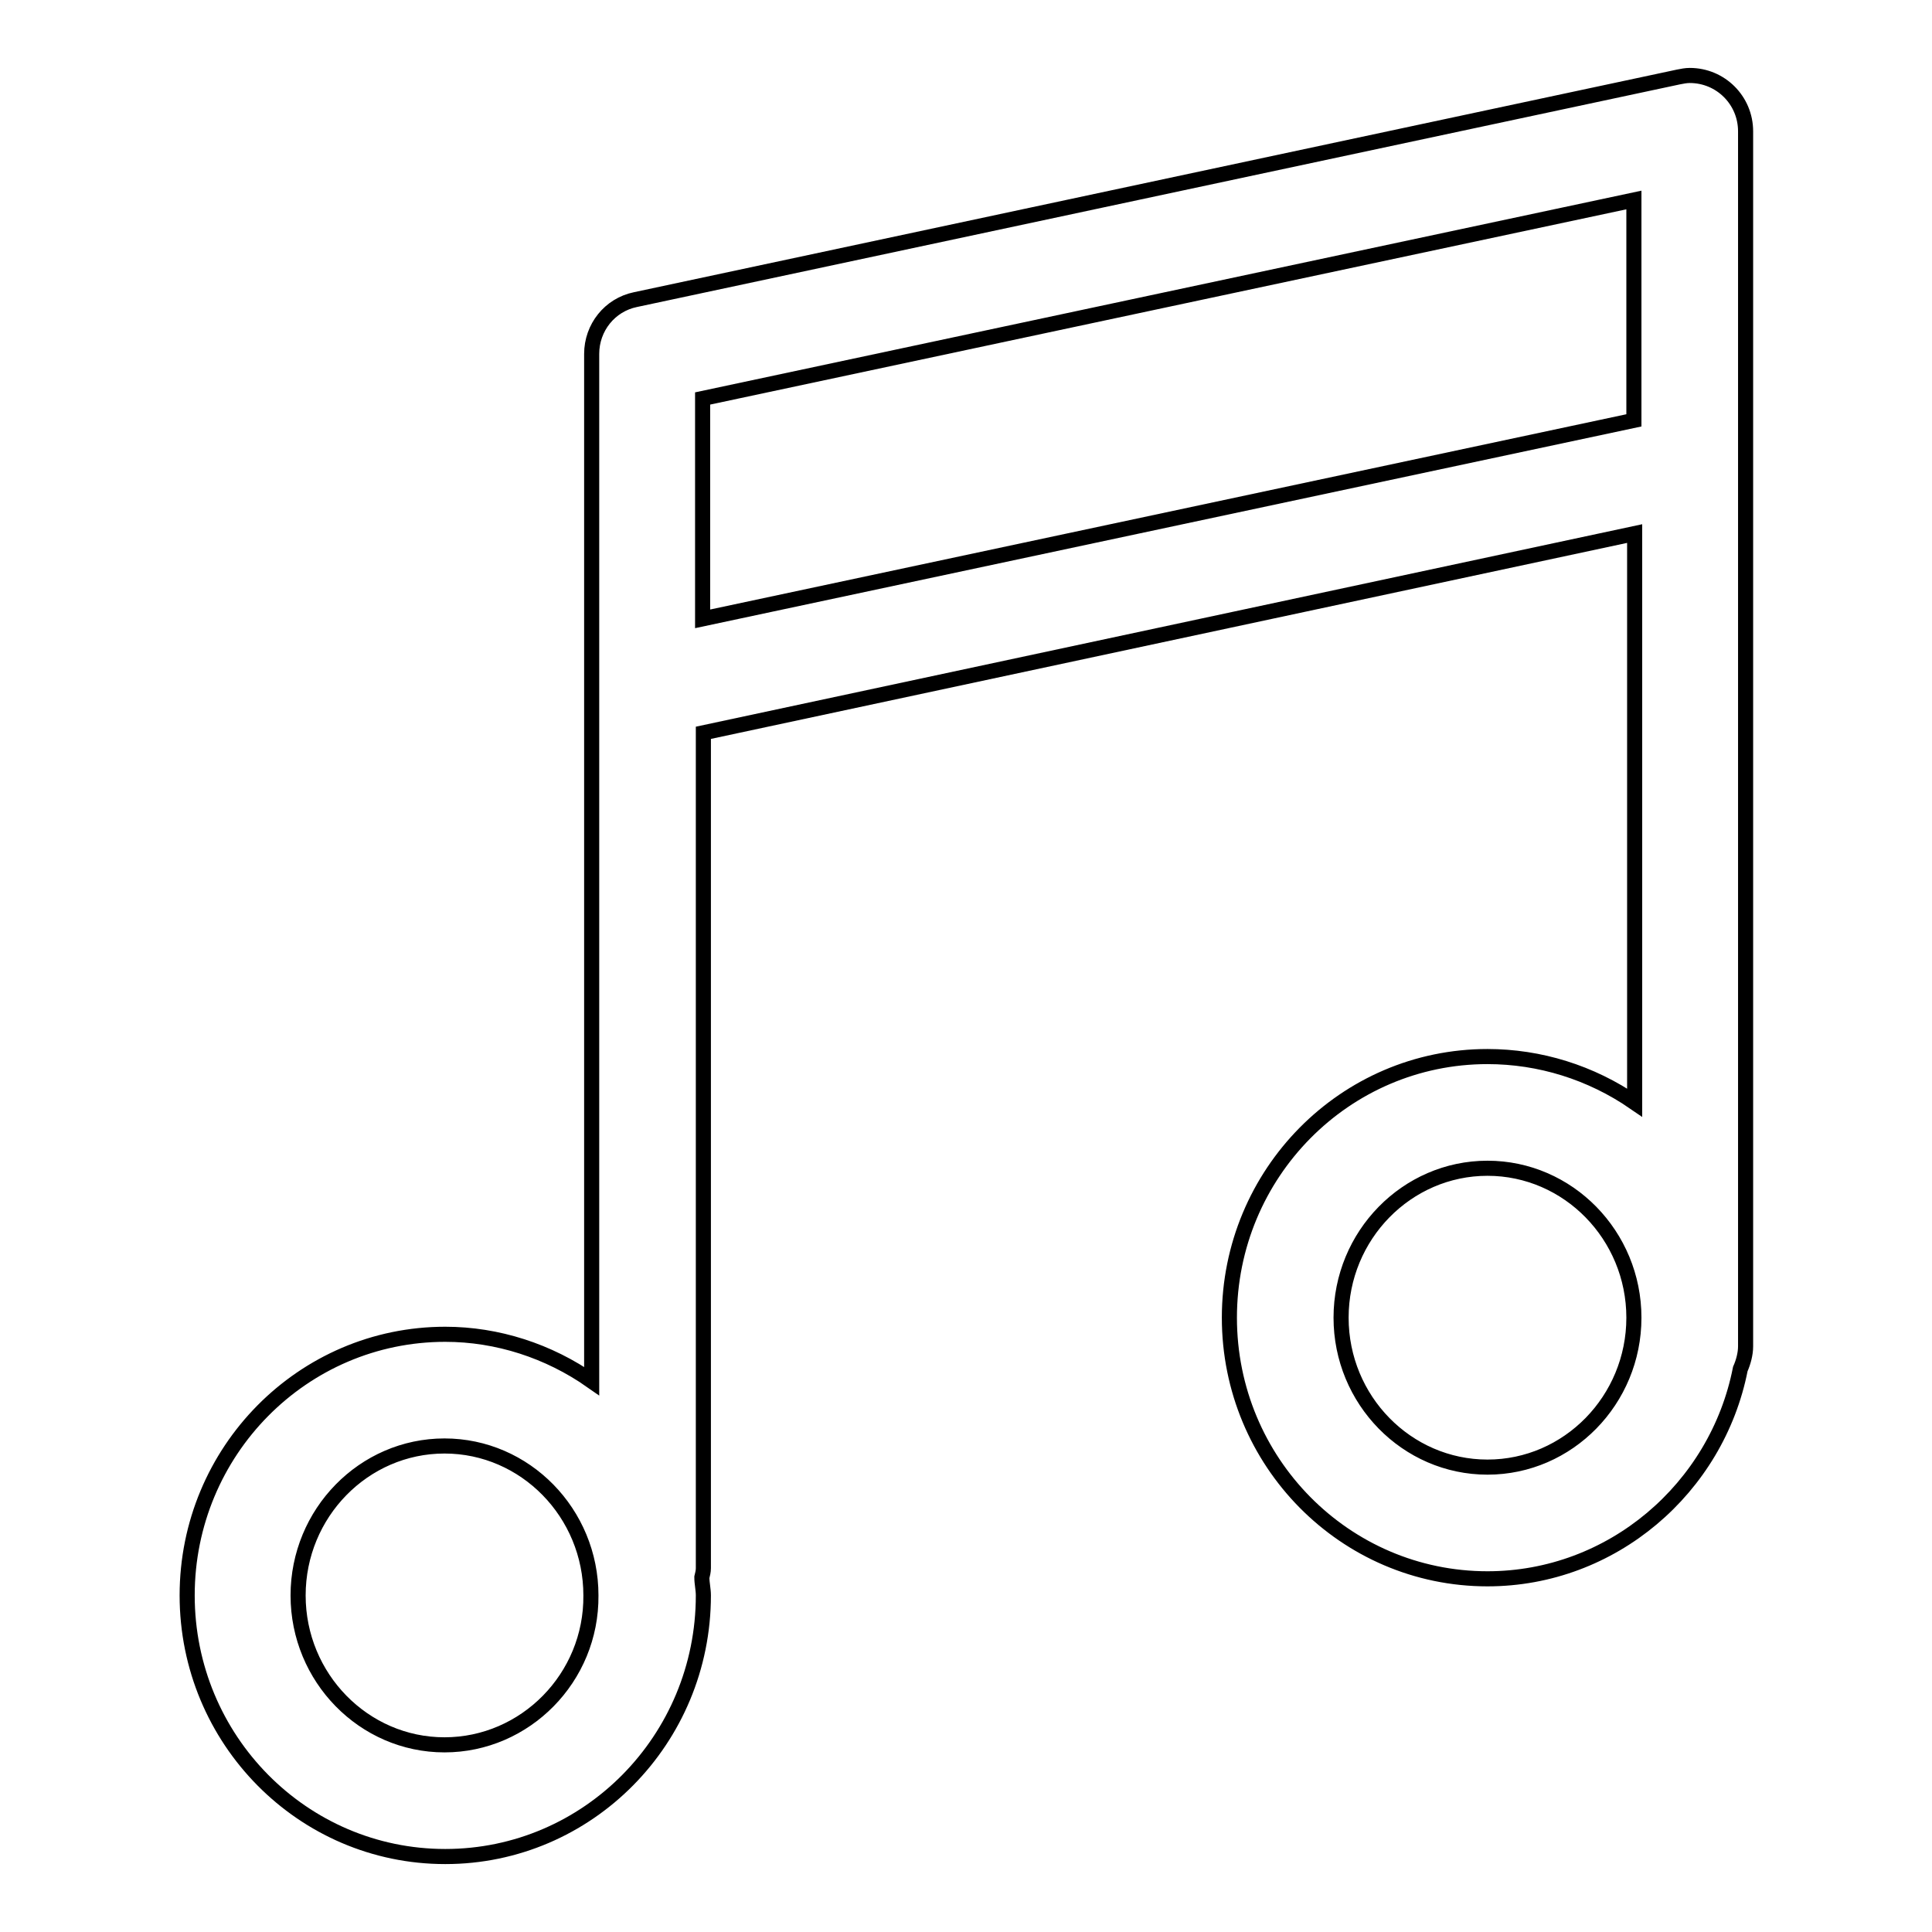 <?xml version="1.0" encoding="utf-8"?>
<!-- Svg Vector Icons : http://www.onlinewebfonts.com/icon -->
<!DOCTYPE svg PUBLIC "-//W3C//DTD SVG 1.1//EN" "http://www.w3.org/Graphics/SVG/1.1/DTD/svg11.dtd">
<svg version="1.1" xmlns="http://www.w3.org/2000/svg" xmlns:xlink="http://www.w3.org/1999/xlink" x="0px" y="0px" viewBox="0 0 256 256" enable-background="new 0 0 256 256" xml:space="preserve">
<g> <path stroke-width="2" fill-opacity="0" stroke="#000000"  d="M197.1,140c-18.9,0-34.2,15.5-34.2,34.6c0,19.1,15.3,34.6,34.2,34.6c16.5,0,30.4-12,33.5-27.8 c0.4-0.9,0.7-2,0.7-3v-161c0-4.1-3.3-7.4-7.4-7.4c-0.5,0-1,0.1-1.5,0.2L84.2,39.7c-3.4,0.7-5.8,3.7-5.8,7.2V183 c-5.7-4-12.5-6.2-19.4-6.2c-18.9,0-34.2,15.5-34.2,34.6c0,19.1,15.3,34.6,34.2,34.6c18.9,0,34.2-15.5,34.2-34.6 c0-0.8-0.2-1.6-0.2-2.4c0.1-0.4,0.2-0.8,0.2-1.2V97.1l123.4-26.4v75.4C210.8,142.1,204,140,197.1,140L197.1,140z M197.1,194.4 c-10.7,0-19.4-8.9-19.4-19.8s8.7-19.8,19.4-19.8s19.4,8.9,19.4,19.8S207.8,194.4,197.1,194.4z M58.9,231.2 c-10.7,0-19.4-8.9-19.4-19.8c0-10.9,8.7-19.8,19.4-19.8c10.7,0,19.4,8.9,19.4,19.8C78.4,222.3,69.6,231.2,58.9,231.2z M93.1,82 V52.8l123.4-26.3v29.2L93.1,82z"/></g>
</svg>